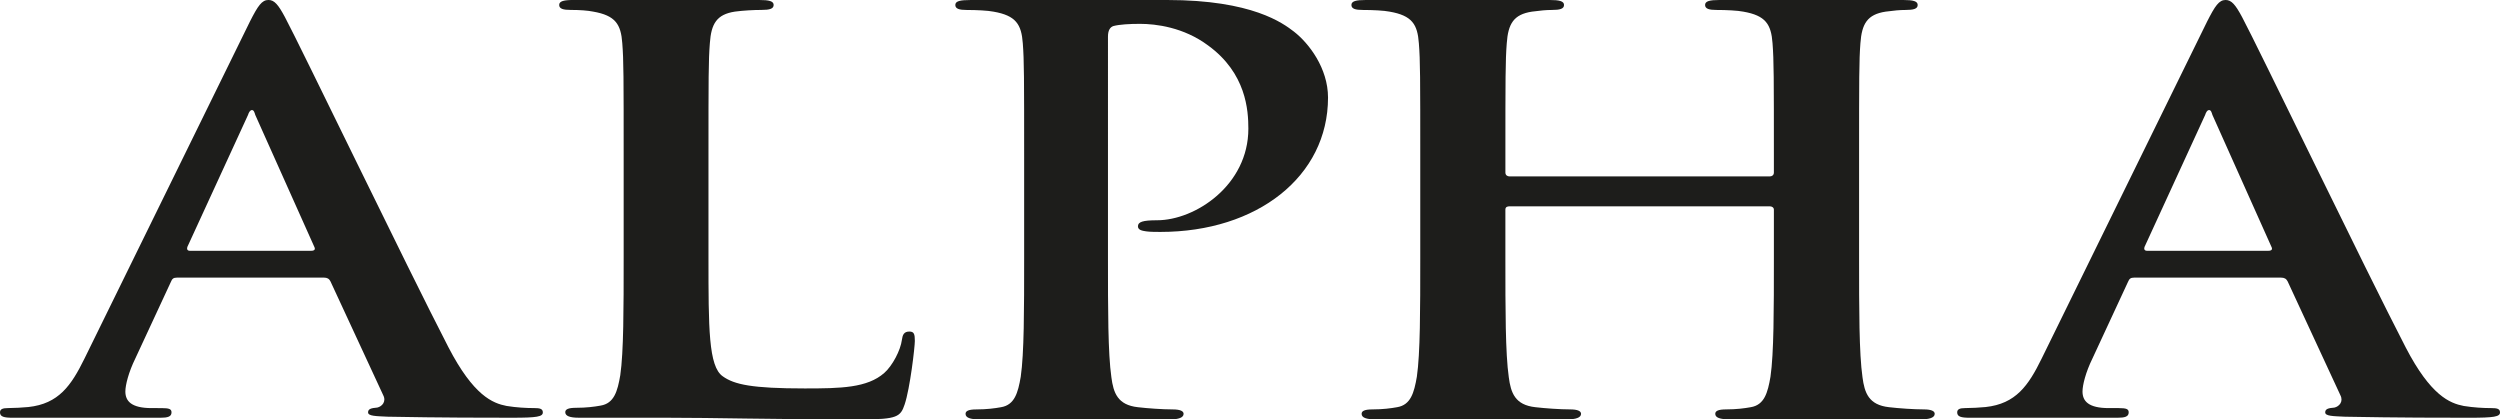 <?xml version="1.0" encoding="utf-8"?>
<!-- Generator: Adobe Illustrator 17.1.0, SVG Export Plug-In . SVG Version: 6.00 Build 0)  -->
<!DOCTYPE svg PUBLIC "-//W3C//DTD SVG 1.1//EN" "http://www.w3.org/Graphics/SVG/1.1/DTD/svg11.dtd">
<svg version="1.1" id="Ebene_1" xmlns="http://www.w3.org/2000/svg" xmlns:xlink="http://www.w3.org/1999/xlink" x="0px" y="0px"
	 viewBox="0 34.016 152.076 25.512" enable-background="new 0 34.016 152.076 25.512" xml:space="preserve">
<path fill="#1D1D1B" d="M10.754,50.905c-0.201,0-0.282,0.066-0.36,0.261l-2.168,4.669c-0.4,0.816-0.6,1.602-0.6,1.993
	c0,0.588,0.36,1.013,1.604,1.013H9.83c0.482,0,0.603,0.065,0.603,0.262c0,0.263-0.241,0.325-0.682,0.325c-1.284,0-3.009,0-4.255,0
	c-0.44,0-2.645,0-4.732,0C0.243,59.428,0,59.365,0,59.102c0-0.197,0.161-0.262,0.482-0.262c0.362,0,0.923-0.032,1.244-0.064
	c1.846-0.198,2.607-1.309,3.411-2.943l10.07-20.514c0.482-0.948,0.722-1.305,1.124-1.305c0.36,0,0.6,0.293,1.002,1.043
	c0.963,1.8,7.383,15.125,9.95,20.092c1.526,2.94,2.688,3.397,3.532,3.561c0.601,0.098,1.203,0.13,1.685,0.13
	c0.319,0,0.521,0.033,0.521,0.262c0,0.263-0.359,0.325-1.845,0.325c-1.445,0-4.373,0-7.583-0.063
	c-0.722-0.034-1.203-0.034-1.203-0.263c0-0.197,0.16-0.262,0.562-0.293c0.281-0.064,0.562-0.359,0.36-0.75l-3.21-6.927
	c-0.08-0.161-0.201-0.228-0.4-0.228H10.754z M18.938,49.271c0.201,0,0.241-0.099,0.201-0.195l-3.611-8.069
	c-0.04-0.131-0.081-0.296-0.201-0.296c-0.119,0-0.2,0.165-0.239,0.296l-3.693,8.035c-0.039,0.131,0,0.23,0.16,0.23H18.938z"/>
<path fill="#1D1D1B" d="M46.194,34.016c0.579,0,0.867,0.066,0.867,0.301c0,0.235-0.248,0.303-0.743,0.303
	c-0.454,0-1.114,0.034-1.611,0.102c-1.114,0.17-1.444,0.739-1.526,1.918c-0.084,1.073-0.084,2.015-0.084,7.123v5.915
	c0,4.303,0,6.624,0.867,7.228c0.702,0.504,1.775,0.739,4.994,0.739c2.19,0,3.799-0.033,4.831-0.941
	c0.497-0.436,0.992-1.376,1.074-2.017c0.041-0.302,0.124-0.503,0.455-0.503c0.29,0,0.332,0.167,0.332,0.571
	c0,0.37-0.291,2.89-0.621,3.866c-0.248,0.74-0.455,0.908-2.601,0.908c-5.946,0-8.672-0.103-12.016-0.103c-0.949,0-3.549,0-5.201,0
	c-0.536,0-0.826-0.1-0.826-0.335c0-0.169,0.166-0.269,0.661-0.269c0.621,0,1.115-0.065,1.487-0.133
	c0.825-0.136,1.032-0.874,1.198-1.849c0.206-1.413,0.206-4.069,0.206-7.162v-5.915c0-5.108,0-6.05-0.084-7.123
	c-0.081-1.144-0.412-1.682-1.774-1.918c-0.332-0.068-0.826-0.102-1.363-0.102c-0.455,0-0.701-0.068-0.701-0.303
	c0-0.235,0.288-0.305,0.905-0.301"/>
<path fill="#1D1D1B" d="M71.004,34.016c5.183,0,7.046,1.417,7.708,1.924c0.913,0.709,2.072,2.227,2.072,4.013
	c0,4.795-4.31,8.171-10.196,8.171c-0.207,0-0.663,0-0.87-0.035c-0.208-0.033-0.497-0.068-0.497-0.305
	c0-0.269,0.289-0.369,1.161-0.369c2.321,0,5.556-2.128,5.556-5.57c0-1.114-0.127-3.376-2.448-5.063
	c-1.492-1.114-3.19-1.315-4.144-1.315c-0.621,0-1.243,0.034-1.616,0.133c-0.208,0.068-0.332,0.27-0.332,0.644V49.74
	c0,3.106,0,5.772,0.208,7.224c0.124,0.946,0.373,1.687,1.616,1.823c0.581,0.068,1.491,0.134,2.114,0.134
	c0.456,0,0.663,0.101,0.663,0.27c0,0.236-0.331,0.336-0.787,0.336c-2.737,0-5.363,0-6.441,0c-0.954,0-3.551,0-5.207,0
	c-0.538,0-0.829-0.1-0.829-0.336c0-0.169,0.167-0.27,0.662-0.27c0.623,0,1.121-0.066,1.493-0.134
	c0.828-0.136,1.036-0.877,1.202-1.856c0.207-1.419,0.207-4.085,0.207-7.191v-5.939c0-5.129,0-6.074-0.082-7.151
	c-0.083-1.149-0.415-1.689-1.782-1.925c-0.332-0.068-1.037-0.102-1.618-0.102c-0.455,0-0.705-0.068-0.705-0.304
	c0-0.236,0.291-0.302,0.914-0.302"/>
<path fill="#1D1D1B" d="M115.782,34.016c0.579,0,0.871,0.066,0.871,0.302c0,0.236-0.249,0.304-0.746,0.304
	c-0.332,0-0.704,0.034-1.203,0.102c-1.12,0.17-1.451,0.742-1.535,1.925c-0.08,1.077-0.08,2.023-0.08,7.151v5.939
	c0,3.106,0,5.772,0.207,7.224c0.124,0.946,0.373,1.687,1.616,1.823c0.58,0.068,1.492,0.134,2.113,0.134
	c0.457,0,0.664,0.101,0.664,0.27c0,0.236-0.331,0.336-0.828,0.336c-2.693,0-5.333,0-6.494,0c-0.954,0-3.539,0-5.155,0
	c-0.579,0-0.872-0.1-0.872-0.336c0-0.169,0.166-0.27,0.665-0.27c0.621,0,1.119-0.066,1.492-0.134
	c0.829-0.136,1.036-0.877,1.202-1.856c0.207-1.419,0.207-4.085,0.207-7.191v-2.97c0-0.132-0.123-0.202-0.246-0.202H91.822
	c-0.124,0-0.249,0.033-0.249,0.202v2.97c0,3.106,0,5.772,0.207,7.224c0.125,0.946,0.375,1.687,1.619,1.823
	c0.581,0.068,1.492,0.134,2.112,0.134c0.458,0,0.665,0.101,0.665,0.27c0,0.236-0.334,0.336-0.829,0.336c-2.694,0-5.335,0-6.493,0
	c-0.955,0-3.538,0-5.196,0c-0.539,0-0.83-0.1-0.83-0.336c0-0.169,0.167-0.27,0.665-0.27c0.62,0,1.118-0.066,1.492-0.134
	c0.828-0.136,1.036-0.877,1.203-1.856c0.207-1.419,0.207-4.085,0.207-7.191v-5.939c0-5.129,0-6.074-0.085-7.151
	c-0.082-1.149-0.411-1.689-1.781-1.925c-0.332-0.068-1.036-0.102-1.616-0.102c-0.458,0-0.706-0.068-0.706-0.304
	c0-0.236,0.29-0.302,0.87-0.302 M94.268,34.016c0.58,0,0.872,0.066,0.872,0.302c0,0.236-0.249,0.304-0.747,0.304
	c-0.331,0-0.705,0.034-1.203,0.102c-1.12,0.17-1.45,0.742-1.533,1.925c-0.083,1.077-0.083,2.023-0.083,7.151v0.71
	c0,0.169,0.125,0.237,0.249,0.237h15.837c0.122,0,0.246-0.068,0.246-0.237v-0.71c0-5.129,0-6.074-0.082-7.151
	c-0.083-1.149-0.412-1.689-1.782-1.925c-0.331-0.068-1.036-0.102-1.616-0.102c-0.456,0-0.705-0.068-0.705-0.304
	c0-0.236,0.291-0.302,0.87-0.302"/>
<path fill="#1D1D1B" d="M129.809,50.905c-0.202,0-0.281,0.066-0.363,0.261l-2.167,4.669c-0.401,0.816-0.599,1.602-0.599,1.993
	c0,0.588,0.358,1.013,1.603,1.013h0.603c0.482,0,0.603,0.065,0.603,0.262c0,0.263-0.242,0.325-0.684,0.325c-1.285,0-3.062,0-4.305,0
	c-0.441,0-2.594,0-4.681,0c-0.521,0-0.762-0.063-0.762-0.325c0-0.197,0.159-0.262,0.481-0.262c0.362,0,0.922-0.032,1.244-0.064
	c1.845-0.198,2.609-1.309,3.41-2.943l10.071-20.514c0.481-0.948,0.722-1.305,1.123-1.305c0.36,0,0.601,0.293,1.003,1.043
	c0.962,1.8,7.384,15.125,9.951,20.092c1.524,2.94,2.687,3.397,3.53,3.561c0.601,0.098,1.203,0.13,1.684,0.13
	c0.322,0,0.523,0.033,0.523,0.262c0,0.263-0.362,0.325-1.845,0.325c-1.446,0-4.374,0-7.584-0.063
	c-0.722-0.034-1.204-0.034-1.204-0.263c0-0.197,0.159-0.262,0.562-0.293c0.281-0.064,0.563-0.359,0.362-0.75l-3.21-6.927
	c-0.082-0.161-0.201-0.228-0.402-0.228H129.809z M137.992,49.271c0.201,0,0.242-0.099,0.201-0.195l-3.611-8.069
	c-0.041-0.131-0.081-0.296-0.2-0.296c-0.121,0-0.202,0.165-0.241,0.296l-3.691,8.035c-0.042,0.131,0,0.23,0.16,0.23H137.992z"/>
</svg>
